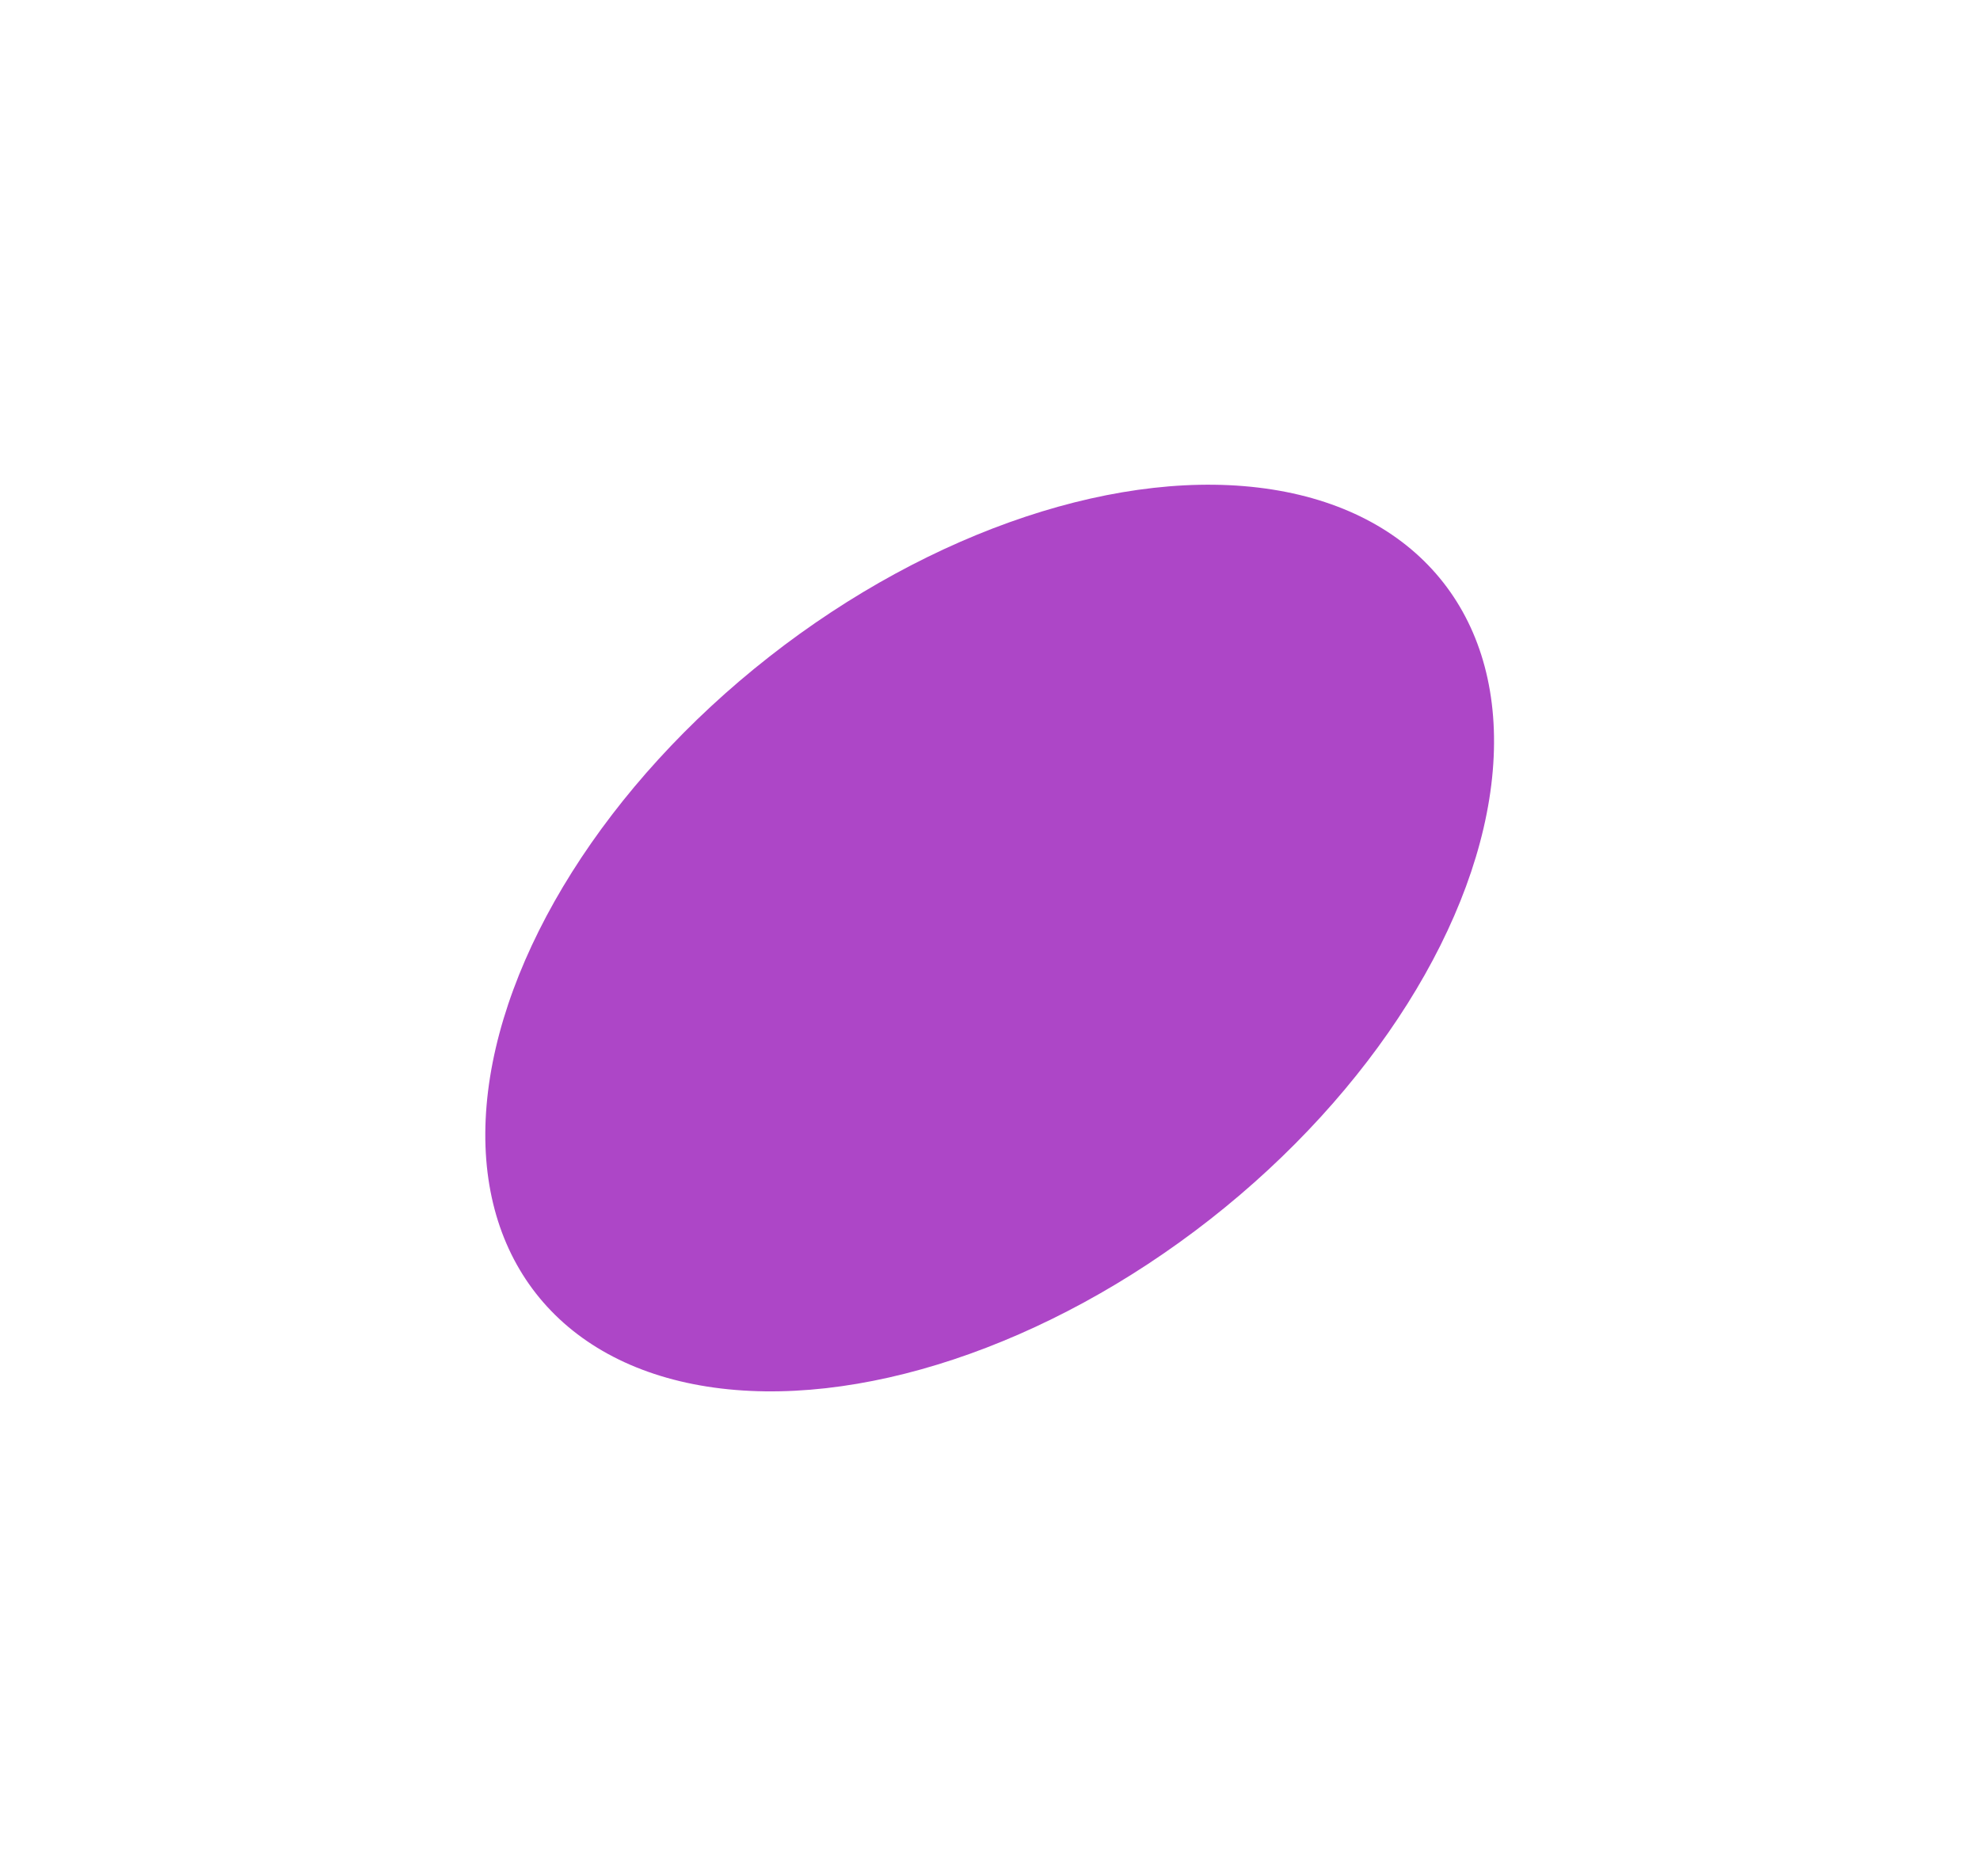 <?xml version="1.0" encoding="UTF-8"?> <svg xmlns="http://www.w3.org/2000/svg" width="533" height="505" viewBox="0 0 533 505" fill="none"> <g filter="url(#filter0_f_134_27)"> <ellipse cx="266.412" cy="252.547" rx="96.21" ry="155.155" transform="rotate(51.908 266.412 252.547)" fill="#AD46C7"></ellipse> </g> <defs> <filter id="filter0_f_134_27" x="0.609" y="0.495" width="531.605" height="504.105" filterUnits="userSpaceOnUse" color-interpolation-filters="sRGB"> <feFlood flood-opacity="0" result="BackgroundImageFix"></feFlood> <feBlend mode="normal" in="SourceGraphic" in2="BackgroundImageFix" result="shape"></feBlend> <feGaussianBlur stdDeviation="65" result="effect1_foregroundBlur_134_27"></feGaussianBlur> </filter> </defs> </svg> 